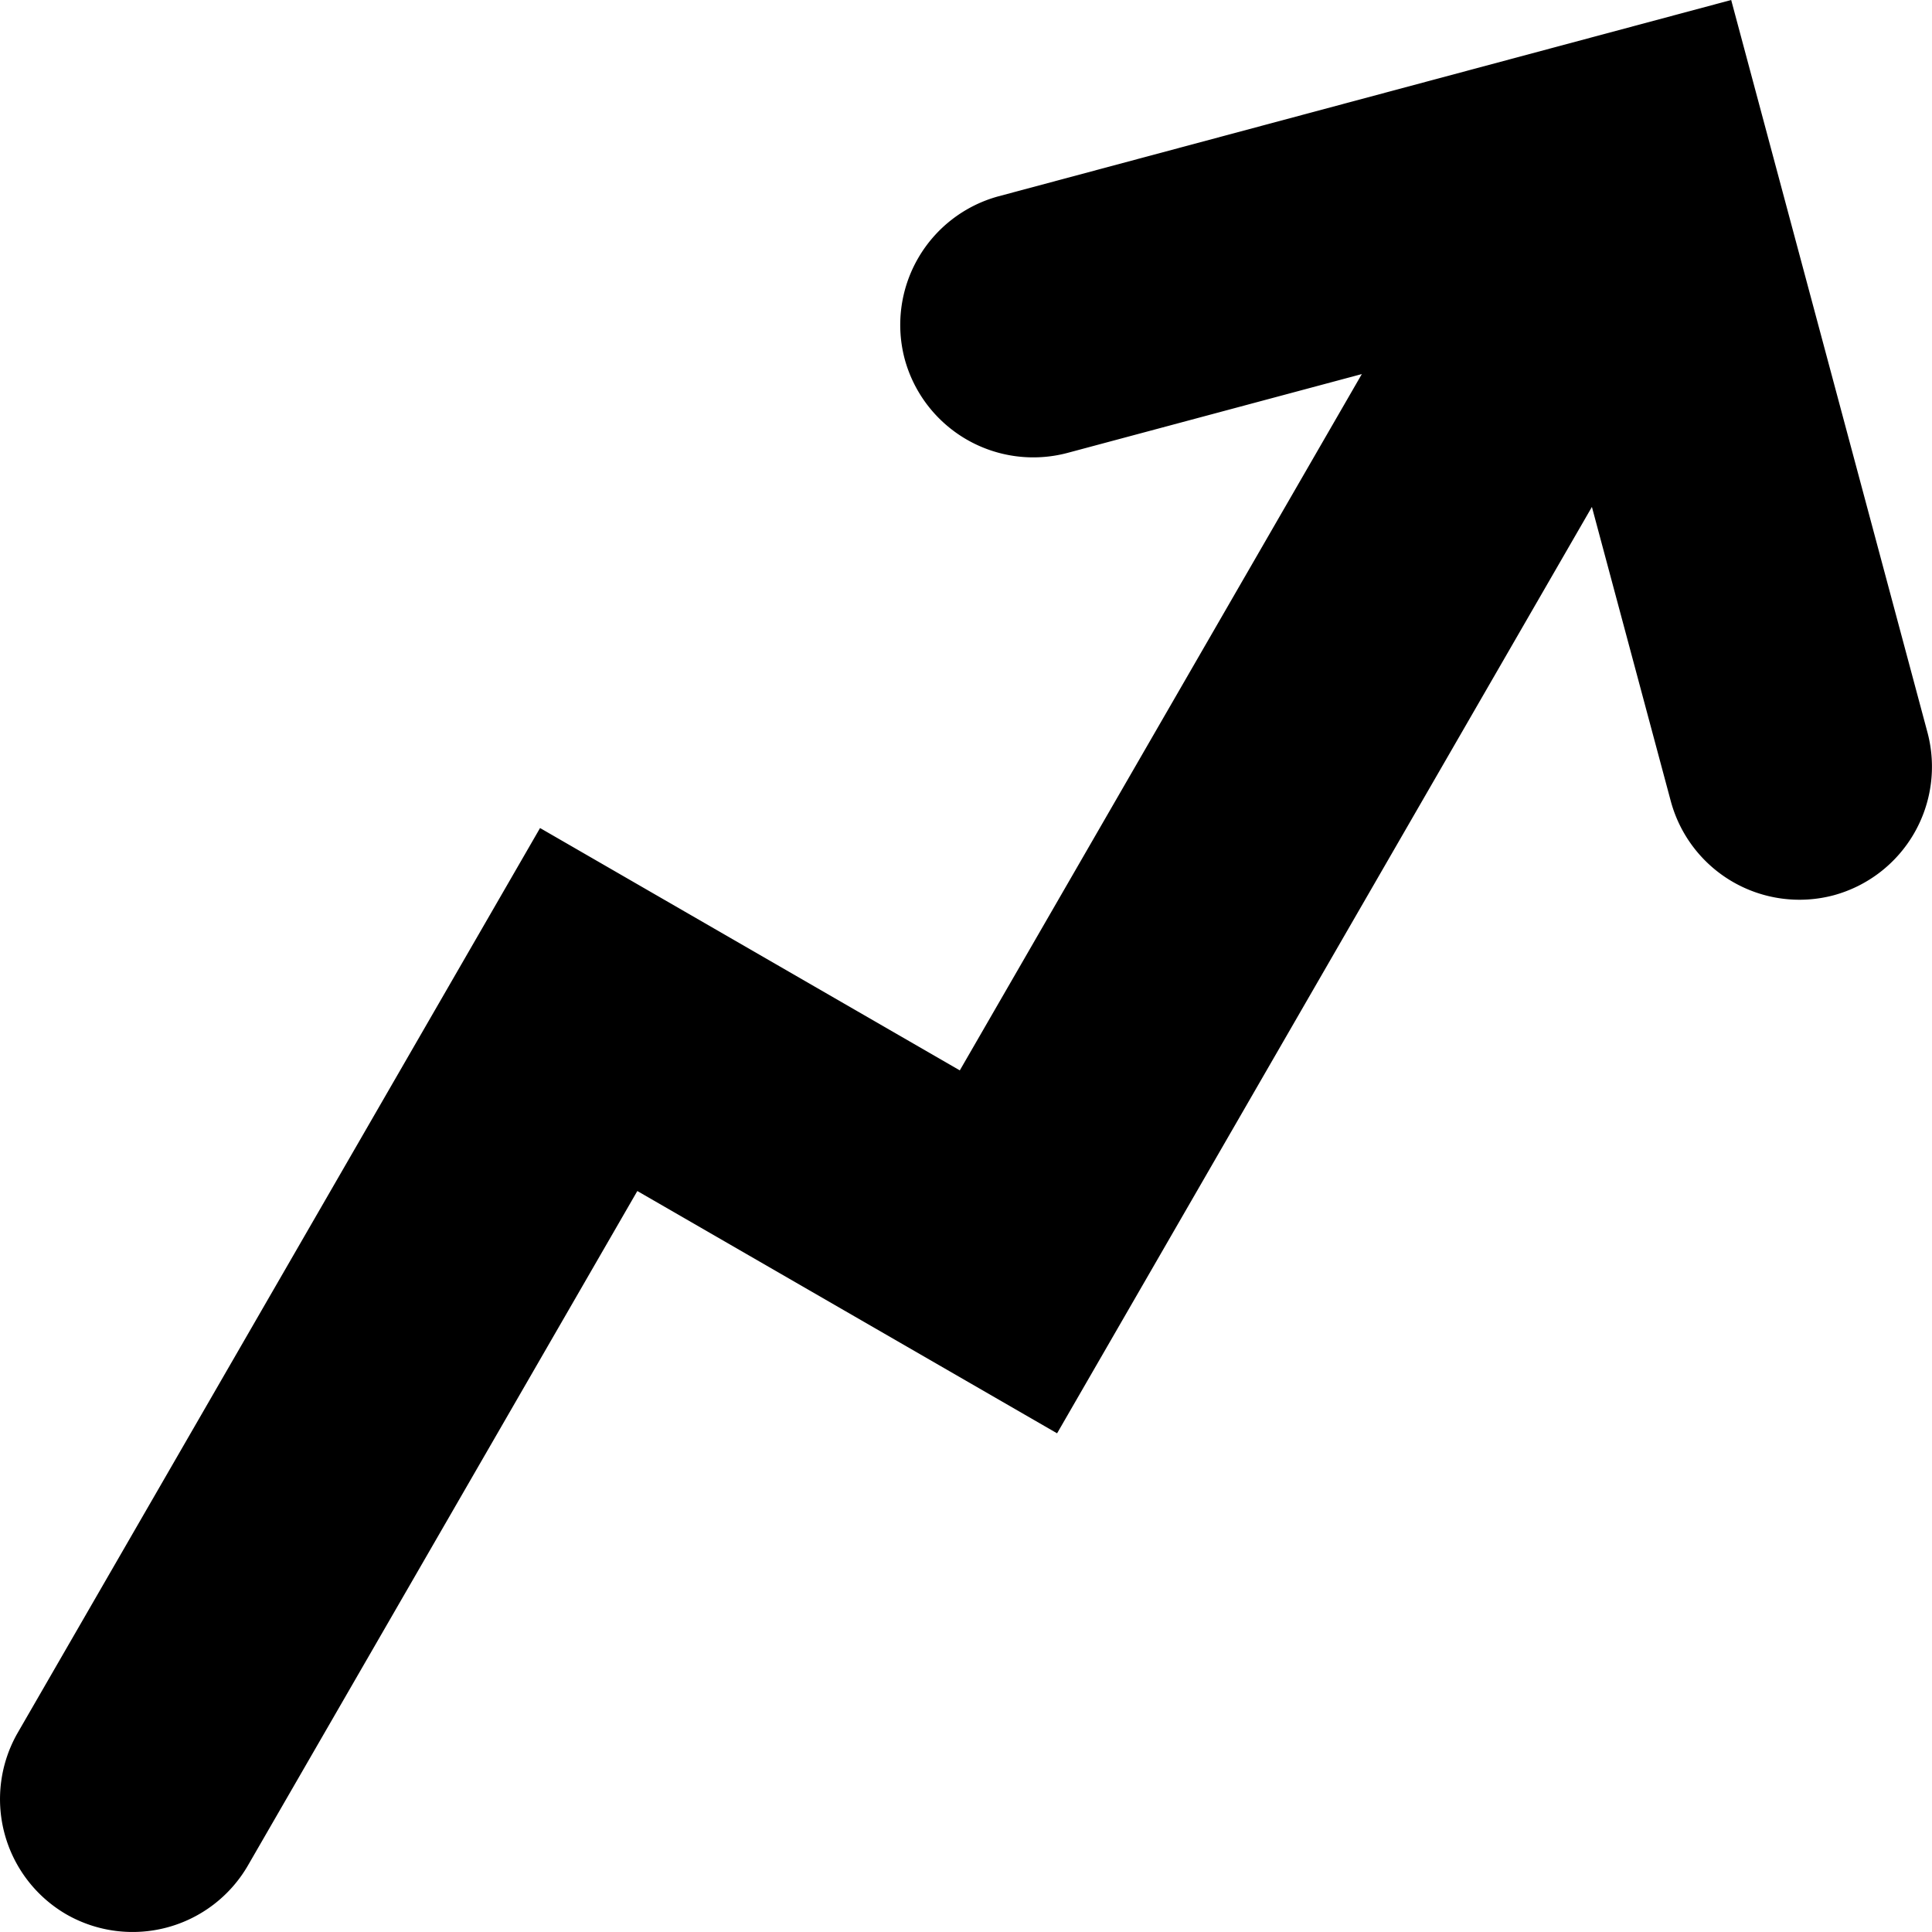 <svg width="34" height="34" viewBox="0 0 34 34" xmlns="http://www.w3.org/2000/svg">
    <path d="M.311 30.495a2.345 2.345 0 0 0 .856 3.194 2.345 2.345 0 0 0 3.194-.856l6.855-11.873 7.387 4.264 9.412-16.303 1.389 5.181a2.345 2.345 0 0 0 2.863 1.654 2.345 2.345 0 0 0 1.654-2.864L30.466 0 17.574 3.454a2.345 2.345 0 0 0-1.653 2.864 2.345 2.345 0 0 0 2.863 1.653l5.182-1.388-7.075 12.254-7.387-4.265L.311 30.495z" fill="#000" fill-rule="nonzero"/>
</svg>
